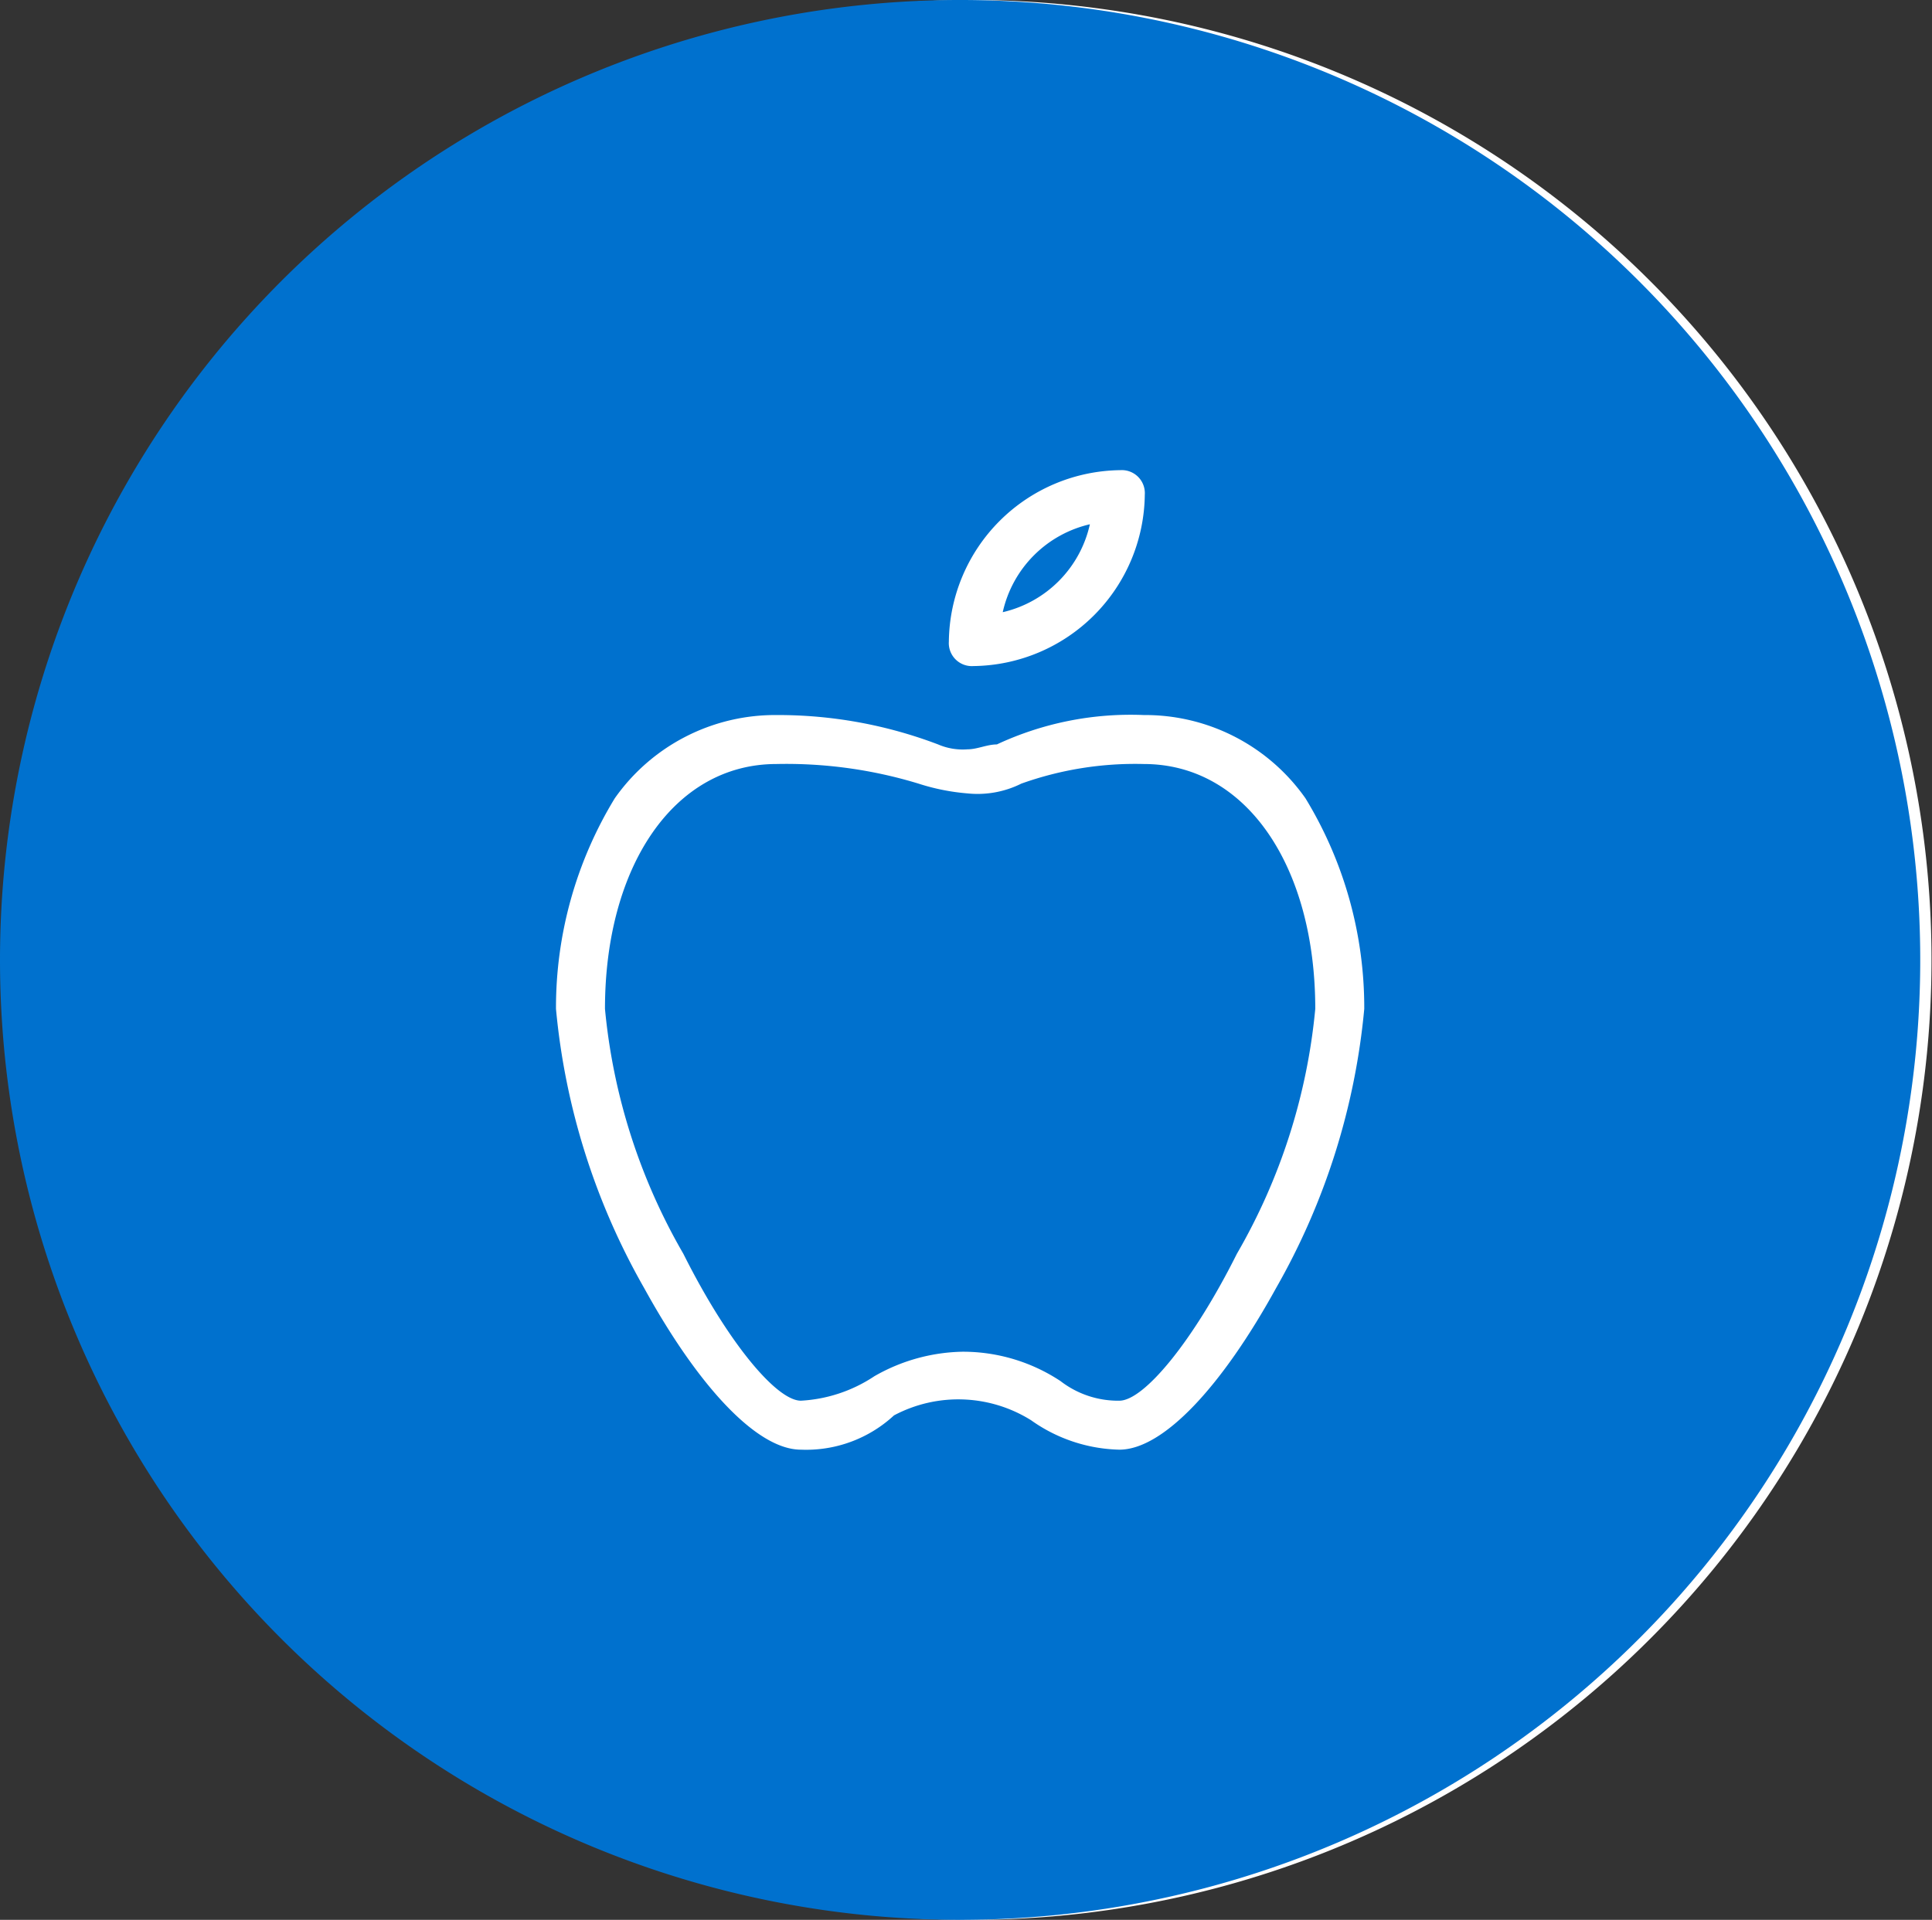 <svg id="Capa_1" data-name="Capa 1" xmlns="http://www.w3.org/2000/svg" xmlns:xlink="http://www.w3.org/1999/xlink" viewBox="0 0 39.44 39.2"><rect x="0" y="0" width="39.44" height="39.2" fill="#333333" stroke="none"/><defs><style>.cls-1,.cls-4{fill:none;}.cls-2{clip-path:url(#clip-path);}.cls-3{fill:#fff;}.cls-4{stroke:#a6bdd1;stroke-miterlimit:10;stroke-width:0.9px;}.cls-5{clip-path:url(#clip-path-2);}.cls-6{fill:#0071ce;}</style><clipPath id="clip-path" transform="translate(0.47)"><rect class="cls-1" x="-0.24" width="39.2" height="39.2"/></clipPath><clipPath id="clip-path-2" transform="translate(0.47)"><rect class="cls-1" x="-0.47" width="39.2" height="39.2"/></clipPath></defs><g class="cls-2"><path class="cls-3" d="M19.36,39.2A19.6,19.6,0,1,0-.24,19.6a19.59,19.59,0,0,0,19.6,19.6" transform="translate(0.47)"/><path class="cls-4" d="M23.36,22.82a4,4,0,0,0-8,0m12,0v-2H25.68A6.21,6.21,0,0,0,24.89,19l1.19-1.18L24,15.67l-1.19,1.17a9.74,9.74,0,0,0-1.91-.78V14.39h-3v1.67a6.62,6.62,0,0,0-1.9.78l-1.19-1.17-2.12,2.1L13.84,19a6.6,6.6,0,0,0-.8,1.89H11.36v2m18,1.49h-20V12.41a1,1,0,0,1,1-1h18a1,1,0,0,1,1,1ZM17.86,25.8h3m8,2h-19a2,2,0,0,1-2-2V24.31h23V25.8A2,2,0,0,1,28.86,27.78Z" transform="translate(0.47)"/></g><g class="cls-5"><path class="cls-6" d="M19.13,39.2A19.6,19.6,0,1,0-.47,19.6a19.6,19.6,0,0,0,19.6,19.6" transform="translate(0.47)"/><path class="cls-3" d="M24.78,25.6c-.9,1.8-1.9,3-2.4,3h0a1.92,1.92,0,0,1-1.2-.4,3.61,3.61,0,0,0-2-.6,3.74,3.74,0,0,0-1.8.5,3,3,0,0,1-1.5.5c-.5,0-1.5-1.2-2.4-3a12.26,12.26,0,0,1-1.6-5c0-2.9,1.4-5,3.5-5a9.25,9.25,0,0,1,2.9.4,4.4,4.4,0,0,0,1,.2,2,2,0,0,0,1.1-.2,6.9,6.9,0,0,1,2.5-.4h0c2.1,0,3.5,2.1,3.5,5a12.26,12.26,0,0,1-1.6,5m1.4-9.3a4,4,0,0,0-3.3-1.7,6.45,6.45,0,0,0-3,.6c-.2,0-.4.1-.6.1a1.27,1.27,0,0,1-.6-.1,9.19,9.19,0,0,0-3.3-.6,4,4,0,0,0-3.3,1.7,8.21,8.21,0,0,0-1.2,4.3,14.12,14.12,0,0,0,1.8,5.7c1.1,2,2.3,3.3,3.2,3.3a2.64,2.64,0,0,0,1.9-.7,2.8,2.8,0,0,1,2.8.1,3.23,3.23,0,0,0,1.8.6c.9,0,2.1-1.3,3.2-3.3a14.12,14.12,0,0,0,1.8-5.7,8.21,8.21,0,0,0-1.2-4.3m-3.3-1.7Zm-.5,15Zm-.6-18.9A2.37,2.37,0,0,1,20,12.5a2.37,2.37,0,0,1,1.8-1.8m-2.4,2.9a3.54,3.54,0,0,0,3.5-3.5.47.47,0,0,0-.5-.5,3.54,3.54,0,0,0-3.5,3.5.47.47,0,0,0,.5.5" transform="translate(0.47)"/></g></svg>